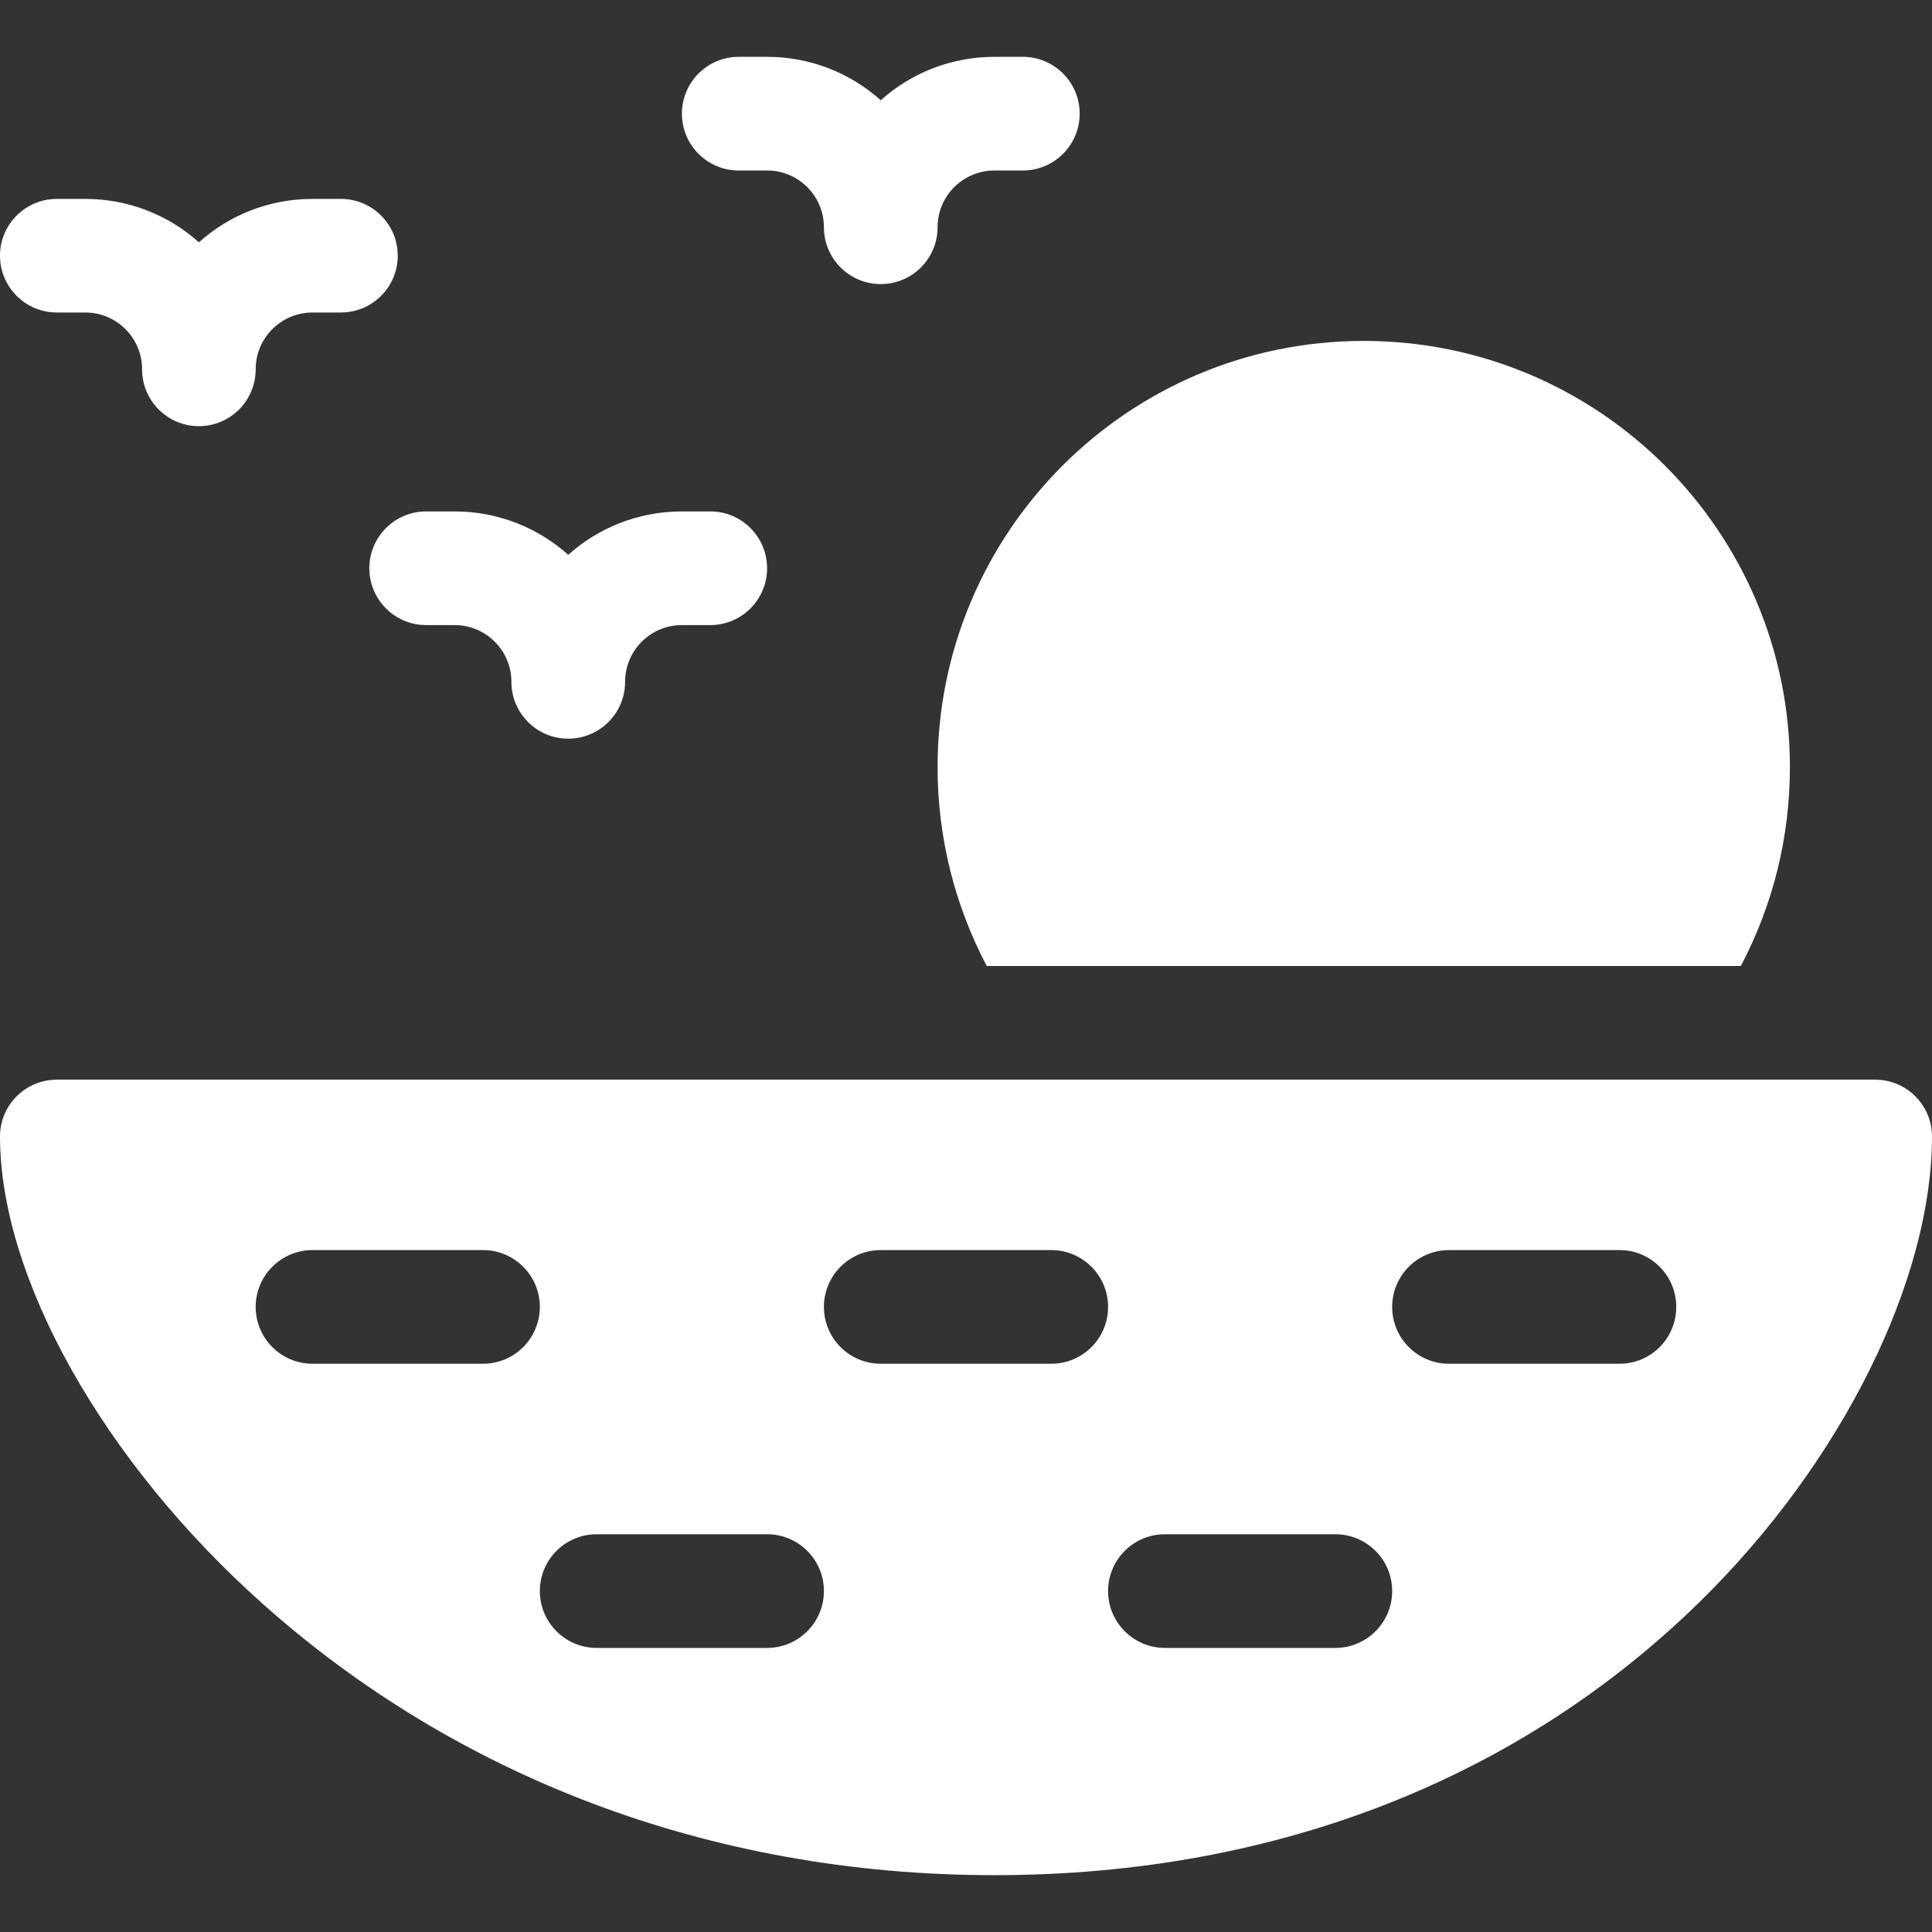<svg width="24" height="24" viewBox="0 0 24 24" fill="none" xmlns="http://www.w3.org/2000/svg">
<rect x="0" y="0" width="24" height="24" fill="#333333" stroke="none"/>
<g clip-path="url(#clip0_3310_15709)">
<path d="M11.647 9.529C11.647 6.606 14.017 4.235 16.941 4.235C19.865 4.235 22.235 6.606 22.235 9.529C22.235 10.403 22.023 11.246 21.625 12H12.258C11.86 11.246 11.647 10.403 11.647 9.529ZM0.706 13.412H23.294C23.684 13.412 24 13.728 24 14.118C24 15.878 22.902 18.155 21.096 19.917C18.916 22.044 15.923 23.294 12.353 23.294C8.786 23.294 5.649 22.044 3.281 19.939C1.269 18.151 0 15.858 0 14.118C0 13.728 0.316 13.412 0.706 13.412ZM3.882 16.941H6C6.39 16.941 6.706 16.625 6.706 16.235C6.706 15.845 6.39 15.529 6 15.529H3.882C3.493 15.529 3.176 15.845 3.176 16.235C3.176 16.625 3.493 16.941 3.882 16.941ZM7.412 20.471H9.529C9.919 20.471 10.235 20.154 10.235 19.765C10.235 19.375 9.919 19.059 9.529 19.059H7.412C7.022 19.059 6.706 19.375 6.706 19.765C6.706 20.154 7.022 20.471 7.412 20.471ZM10.941 16.941H13.059C13.449 16.941 13.765 16.625 13.765 16.235C13.765 15.845 13.449 15.529 13.059 15.529H10.941C10.551 15.529 10.235 15.845 10.235 16.235C10.235 16.625 10.551 16.941 10.941 16.941ZM14.471 20.471H16.588C16.978 20.471 17.294 20.154 17.294 19.765C17.294 19.375 16.978 19.059 16.588 19.059H14.471C14.081 19.059 13.765 19.375 13.765 19.765C13.765 20.154 14.081 20.471 14.471 20.471ZM18 16.941H20.118C20.508 16.941 20.823 16.625 20.823 16.235C20.823 15.845 20.508 15.529 20.118 15.529H18C17.61 15.529 17.294 15.845 17.294 16.235C17.294 16.625 17.61 16.941 18 16.941ZM12.353 0.706H12.706C13.096 0.706 13.412 1.022 13.412 1.412C13.412 1.802 13.096 2.118 12.706 2.118H12.353C11.963 2.118 11.647 2.434 11.647 2.823C11.647 3.213 11.331 3.529 10.941 3.529C10.551 3.529 10.235 3.213 10.235 2.823C10.235 2.434 9.919 2.118 9.529 2.118H9.176C8.787 2.118 8.471 1.802 8.471 1.412C8.471 1.022 8.787 0.706 9.176 0.706H9.529C10.072 0.706 10.566 0.91 10.941 1.245C11.316 0.91 11.811 0.706 12.353 0.706ZM8.471 6.353H8.824C9.213 6.353 9.529 6.669 9.529 7.059C9.529 7.449 9.213 7.765 8.824 7.765H8.471C8.081 7.765 7.765 8.081 7.765 8.471C7.765 8.86 7.449 9.176 7.059 9.176C6.669 9.176 6.353 8.86 6.353 8.471C6.353 8.081 6.037 7.765 5.647 7.765H5.294C4.904 7.765 4.588 7.449 4.588 7.059C4.588 6.669 4.904 6.353 5.294 6.353H5.647C6.189 6.353 6.684 6.557 7.059 6.892C7.433 6.557 7.928 6.353 8.471 6.353ZM2.471 3.01C2.845 2.674 3.34 2.471 3.882 2.471H4.235C4.625 2.471 4.941 2.787 4.941 3.176C4.941 3.566 4.625 3.882 4.235 3.882H3.882C3.493 3.882 3.176 4.198 3.176 4.588C3.176 4.978 2.86 5.294 2.471 5.294C2.081 5.294 1.765 4.978 1.765 4.588C1.765 4.198 1.449 3.882 1.059 3.882H0.706C0.316 3.882 0 3.566 0 3.176C0 2.787 0.316 2.471 0.706 2.471H1.059C1.601 2.471 2.096 2.674 2.471 3.01Z" fill="white"/>
</g>
<defs>
<clipPath id="clip0_3310_15709">
<rect width="24" height="24" fill="white"/>
</clipPath>
</defs>
</svg>
